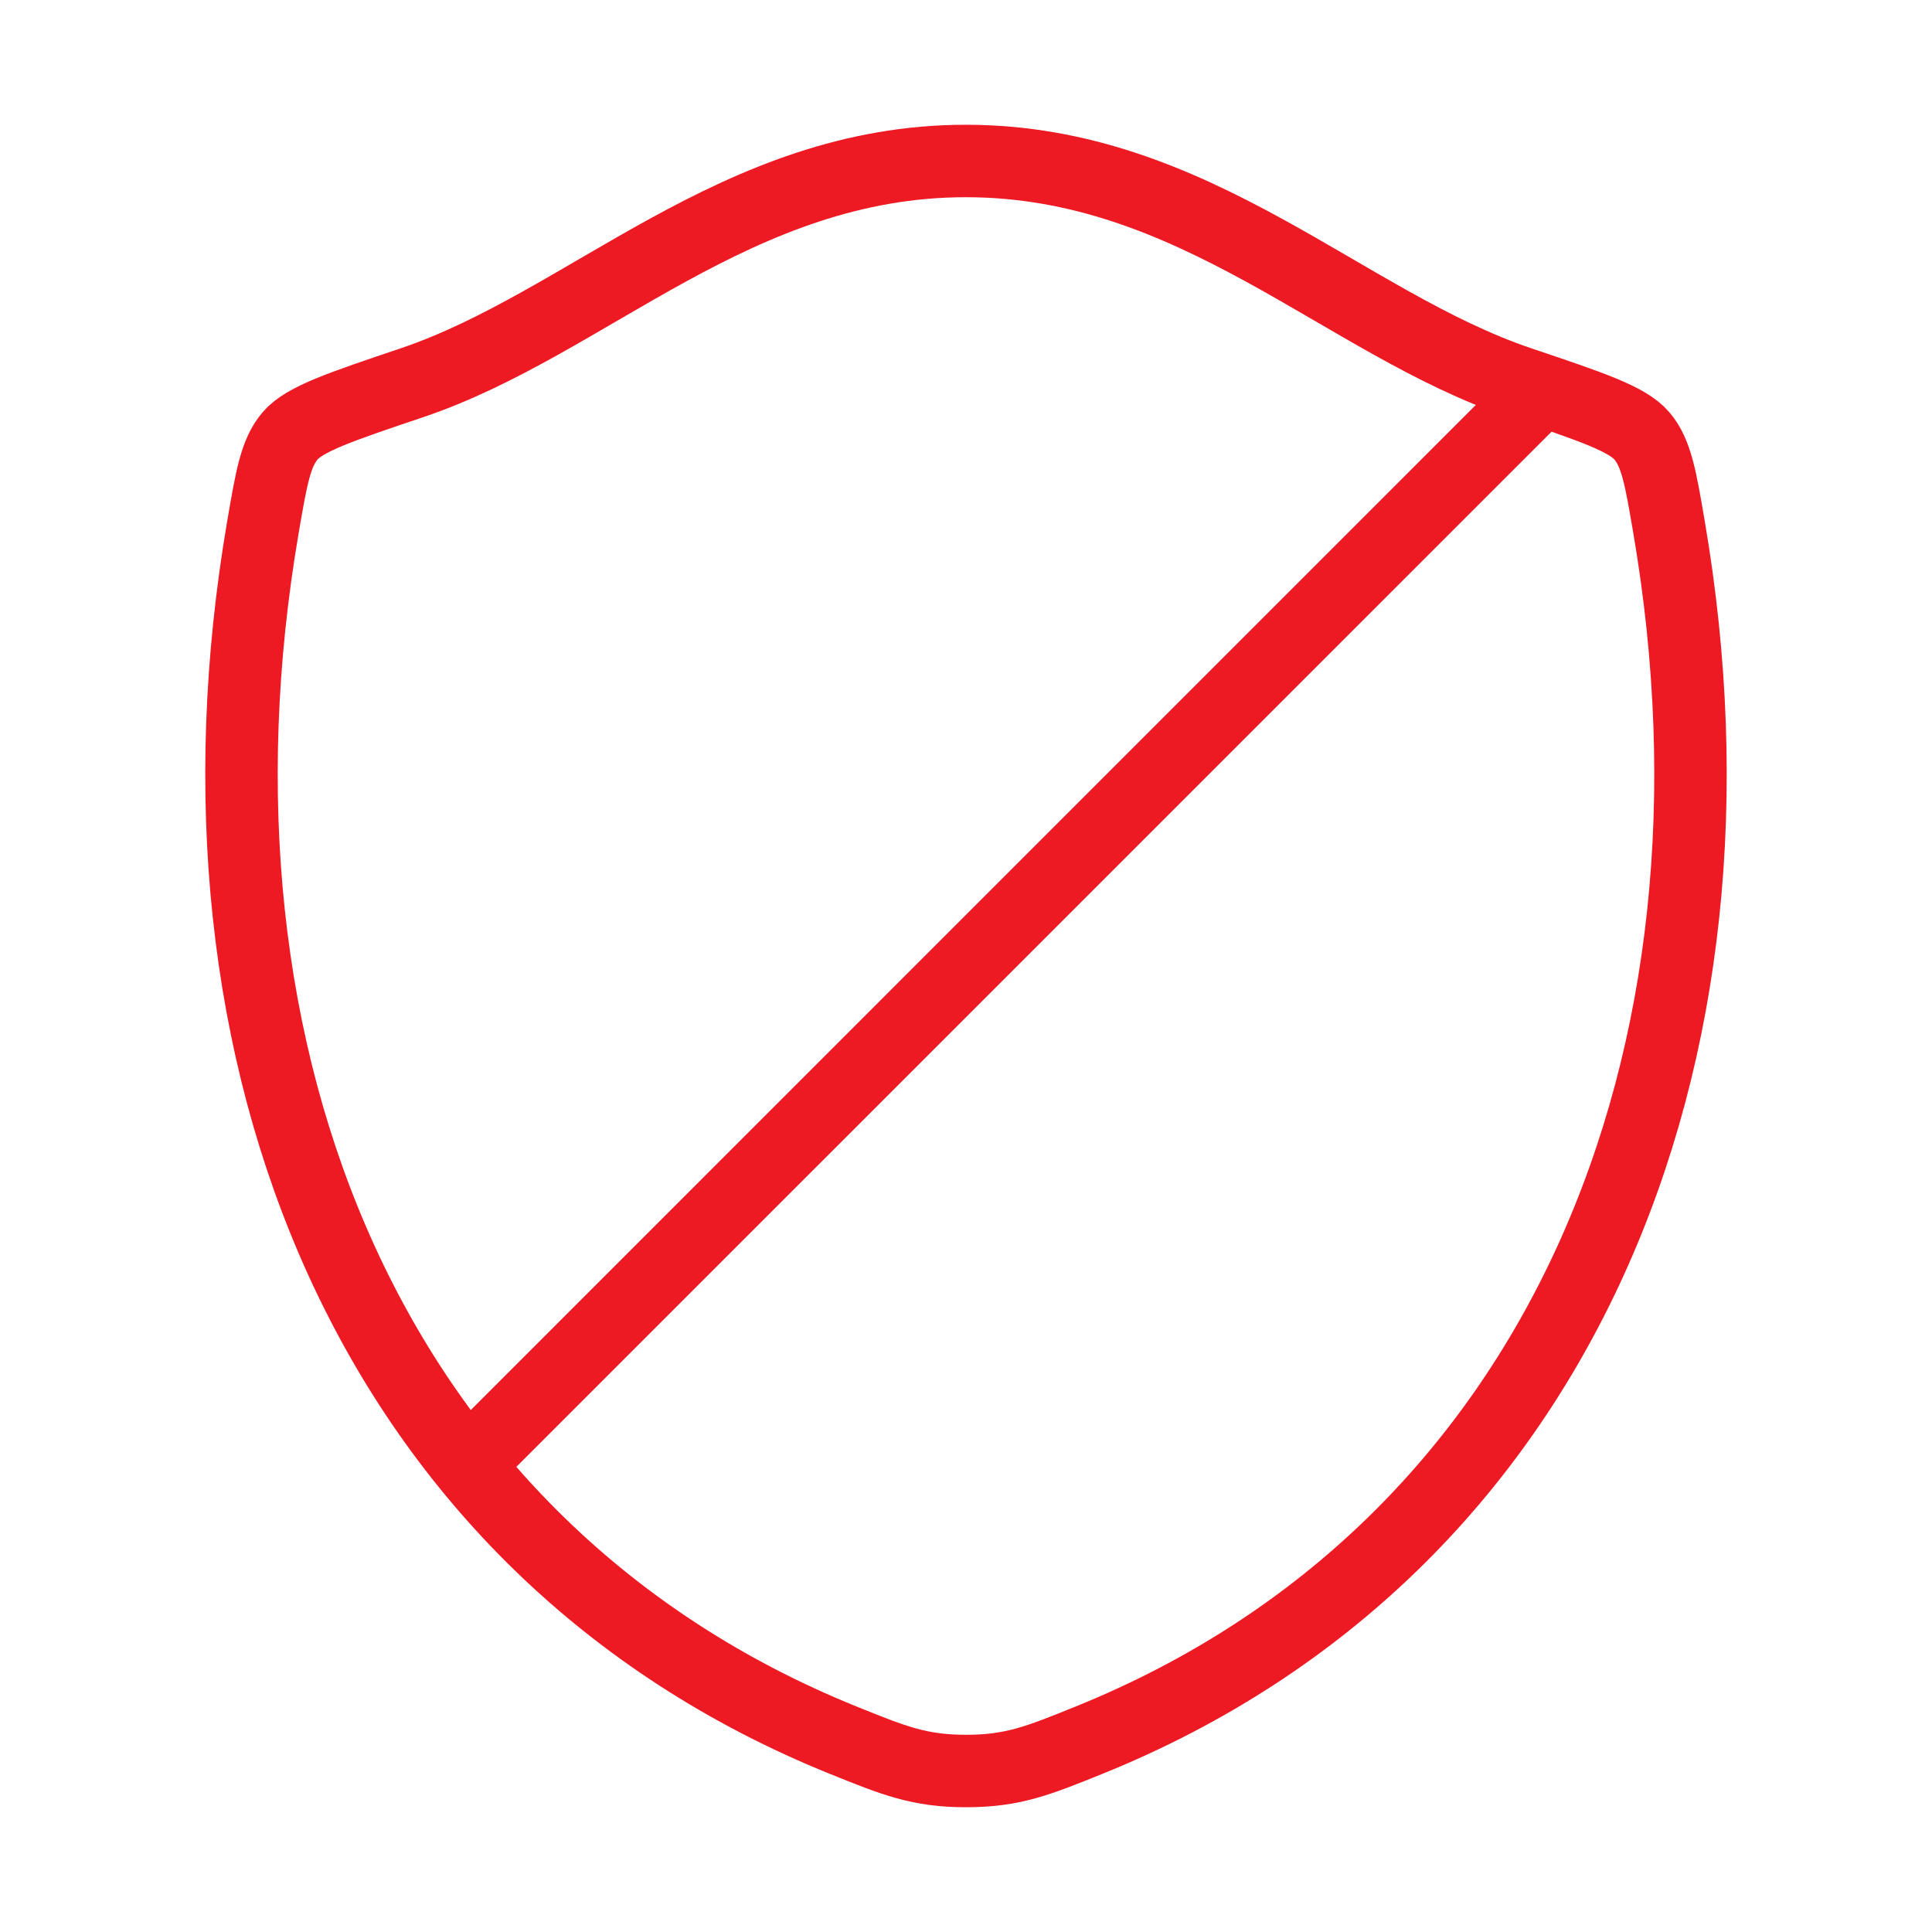 <?xml version="1.0" encoding="UTF-8"?> <svg xmlns="http://www.w3.org/2000/svg" width="40" height="40" viewBox="0 0 40 40" fill="none"><path d="M19.997 3.333C15.248 3.333 12.169 6.698 8.527 7.925C7.046 8.424 6.306 8.673 6.006 9.024C5.706 9.376 5.619 9.89 5.443 10.917C3.565 21.91 7.67 32.073 17.458 36.029C18.51 36.454 19.036 36.667 20.002 36.667C20.969 36.667 21.495 36.454 22.546 36.029C32.334 32.073 36.435 21.91 34.556 10.917C34.381 9.889 34.293 9.376 33.993 9.024C33.694 8.673 32.953 8.423 31.473 7.925C27.829 6.699 24.747 3.333 19.997 3.333Z" stroke="#ED1A23" stroke-width="1.5" stroke-linecap="round" stroke-linejoin="round"></path><path d="M32.197 8.864C32.49 8.571 32.49 8.096 32.197 7.803C31.904 7.51 31.429 7.51 31.136 7.803L31.667 8.333L32.197 8.864ZM9.47 29.47C9.177 29.762 9.177 30.237 9.47 30.53C9.763 30.823 10.237 30.823 10.53 30.53L10 30L9.47 29.47ZM31.667 8.333L31.136 7.803L9.47 29.47L10 30L10.53 30.53L32.197 8.864L31.667 8.333Z" fill="#ED1A23"></path></svg> 